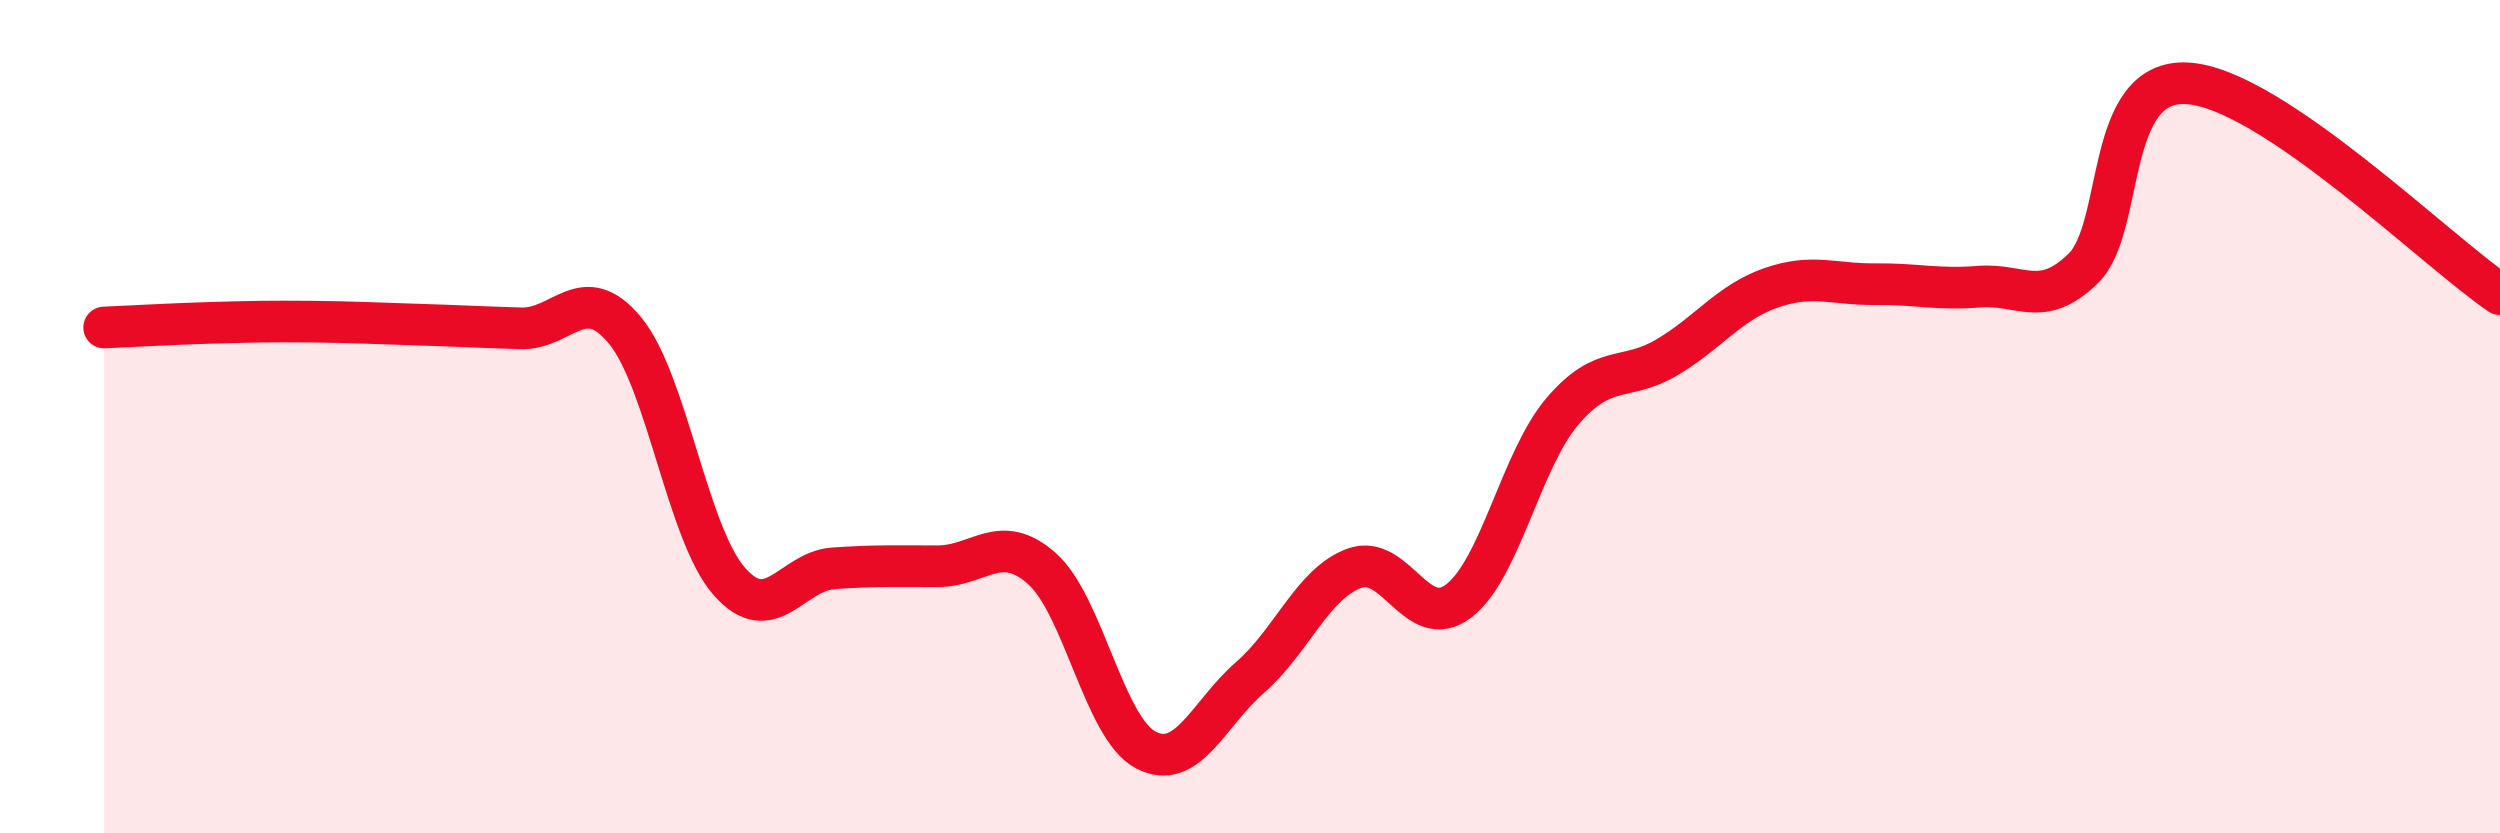 
    <svg width="60" height="20" viewBox="0 0 60 20" xmlns="http://www.w3.org/2000/svg">
      <path
        d="M 2.5,7.86 C 3,7.84 4,7.78 5,7.75 C 6,7.72 6.5,7.71 7.5,7.72 C 8.5,7.73 9,7.76 10,7.79 C 11,7.82 11.5,7.85 12.5,7.88 C 13.5,7.91 14,6.72 15,7.93 C 16,9.14 16.5,12.81 17.5,13.95 C 18.5,15.09 19,13.71 20,13.64 C 21,13.57 21.5,13.59 22.5,13.59 C 23.5,13.59 24,12.76 25,13.64 C 26,14.52 26.5,17.48 27.5,18 C 28.5,18.52 29,17.13 30,16.26 C 31,15.39 31.5,14.01 32.5,13.64 C 33.5,13.27 34,15.18 35,14.43 C 36,13.68 36.5,11.04 37.5,9.87 C 38.5,8.7 39,9.17 40,8.58 C 41,7.99 41.5,7.26 42.5,6.91 C 43.5,6.56 44,6.83 45,6.82 C 46,6.81 46.5,6.96 47.5,6.88 C 48.5,6.8 49,7.42 50,6.44 C 51,5.46 50.5,1.88 52.5,2 C 54.5,2.12 58.5,6.05 60,7.06L60 20L2.5 20Z"
        fill="#EB0A25"
        opacity="0.1"
        stroke-linecap="round"
        stroke-linejoin="round"
      />
      <path
        d="M 2.5,7.86 C 3,7.84 4,7.78 5,7.75 C 6,7.72 6.5,7.71 7.5,7.72 C 8.5,7.73 9,7.76 10,7.79 C 11,7.82 11.5,7.85 12.5,7.88 C 13.5,7.91 14,6.72 15,7.93 C 16,9.14 16.5,12.81 17.5,13.95 C 18.5,15.09 19,13.71 20,13.64 C 21,13.57 21.5,13.59 22.5,13.59 C 23.5,13.59 24,12.76 25,13.64 C 26,14.52 26.5,17.48 27.5,18 C 28.5,18.52 29,17.13 30,16.26 C 31,15.39 31.5,14.01 32.5,13.64 C 33.5,13.27 34,15.18 35,14.43 C 36,13.68 36.5,11.04 37.5,9.87 C 38.5,8.7 39,9.17 40,8.58 C 41,7.99 41.5,7.26 42.5,6.91 C 43.5,6.56 44,6.83 45,6.82 C 46,6.81 46.5,6.96 47.5,6.88 C 48.5,6.8 49,7.42 50,6.44 C 51,5.46 50.5,1.88 52.5,2 C 54.5,2.12 58.5,6.05 60,7.06"
        stroke="#EB0A25"
        stroke-width="1"
        fill="none"
        stroke-linecap="round"
        stroke-linejoin="round"
      />
    </svg>
  